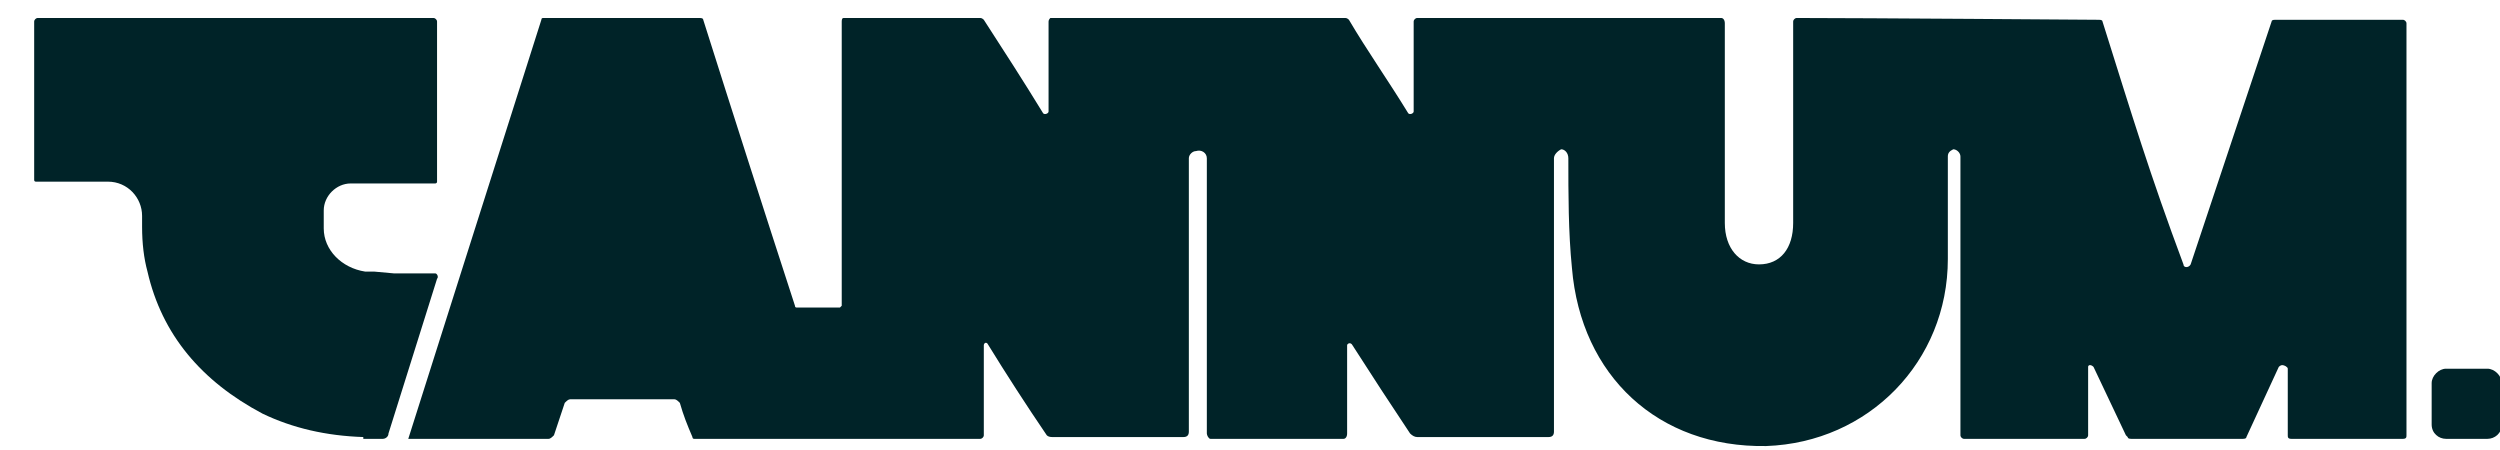 <svg xmlns="http://www.w3.org/2000/svg" fill="none" viewBox="0 0 139 25" height="25" width="139">
<g clip-path="url(#clip0_16_2)">
<path fill="#002328" d="M138.3 20.5H136C135.6 20.5 135.2 20.9 135.2 21.3V23.6C135.2 24.1 135.6 24.4 136 24.4H138.3C138.7 24.4 139.1 24.1 139.1 23.6V21.3C139.1 20.9 138.7 20.5 138.3 20.5Z"></path>
<path fill="#002328" d="M24.2 15.2H21.9L20.8 15.1C20.733 15.1 20.667 15.1 20.6 15.1C20.467 15.1 20.367 15.1 20.3 15.1C19 14.9 18 13.9 18 12.7V11.7C18 10.9 18.7 10.2 19.5 10.2H24.2C24.2 10.2 24.3 10.2 24.3 10.1V1.2C24.3 1.1 24.2 1 24.1 1H2.1C2 1 1.9 1.1 1.9 1.2V10C1.9 10.067 1.933 10.1 2 10.1H6C7.1 10.1 7.9 11 7.9 12V12.5C7.9 12.5 7.9 12.533 7.9 12.6C7.9 13.533 8 14.367 8.2 15.1C9 18.6 11.2 21.2 14.6 23C16.267 23.8 18.133 24.233 20.2 24.3V24.4H21.3C21.4 24.4 21.6 24.3 21.6 24.1L24.3 15.5C24.4 15.4 24.3 15.2 24.2 15.2Z"></path>
<path fill="#002328" d="M133.6 1.1H126.5C126.366 1.1 126.3 1.133 126.3 1.2L121.8 14.7C121.7 14.9 121.4 14.9 121.4 14.7C119.5 9.6 118.6 6.6 116.9 1.2C116.9 1.133 116.833 1.1 116.7 1.1C116.7 1.1 103.4 1 99.9 1C99.8 1 99.7 1.1 99.7 1.2C99.7 2.5 99.7 9.3 99.7 12.4C99.7 13.8 99 14.7 97.8 14.7C96.7 14.7 95.9 13.8 95.9 12.4C95.9 9.5 95.9 2.7 95.9 1.3C95.9 1.1 95.8 1 95.7 1C95.7 1 81.3 1 78.8 1C78.7 1 78.6 1.1 78.6 1.2V6.2C78.6 6.3 78.4 6.4 78.3 6.3C77.2 4.5 76 2.8 75 1.1C74.933 1.033 74.866 1 74.8 1C72.7 1 60.8 1 58.4 1C58.333 1.067 58.3 1.133 58.3 1.2V6.2C58.3 6.3 58.1 6.4 58 6.3C56.9 4.5 55.8 2.8 54.7 1.1C54.633 1.033 54.566 1 54.5 1H46.9C46.833 1 46.8 1.067 46.8 1.2V17L46.7 17.1H44.3C44.233 17.1 44.2 17.067 44.2 17C42.466 11.667 40.766 6.367 39.1 1.1C39.1 1.033 39.033 1 38.9 1H30.2C30.133 1 30.1 1.033 30.1 1.1C28.6 5.8 22.7 24.4 22.7 24.4H30.5C30.6 24.4 30.7 24.3 30.8 24.2C31 23.6 31.2 23 31.4 22.4C31.5 22.3 31.6 22.2 31.7 22.2H37.5C37.6 22.2 37.7 22.3 37.8 22.4C38 23.1 38.2 23.6 38.5 24.3C38.5 24.367 38.533 24.4 38.6 24.4C40.9 24.4 54.5 24.4 54.5 24.4C54.6 24.4 54.7 24.3 54.7 24.2V19.2C54.7 19.1 54.8 19 54.9 19.1C55.966 20.833 57.066 22.533 58.2 24.2C58.266 24.267 58.366 24.3 58.5 24.3H65.8C66 24.3 66.1 24.2 66.1 24V8.8C66.1 8.6 66.3 8.4 66.5 8.4C66.8 8.3 67.1 8.5 67.1 8.8V24.1C67.1 24.2 67.2 24.4 67.3 24.4H74.7C74.8 24.4 74.9 24.3 74.9 24.1V19.2C74.9 19.1 75.1 19 75.2 19.2C76.266 20.867 77.333 22.5 78.4 24.1C78.533 24.233 78.666 24.3 78.8 24.3H86.1C86.3 24.3 86.4 24.2 86.4 24V8.8C86.4 8.6 86.6 8.4 86.8 8.3C87 8.3 87.2 8.5 87.2 8.8C87.2 10.8 87.2 12.9 87.4 14.9C87.9 20.9 92.2 24.9 98.2 24.8C103.9 24.6 108.3 20.1 108.3 14.4V8.7C108.3 8.5 108.4 8.4 108.6 8.3C108.8 8.3 109 8.5 109 8.7V24.2C109 24.3 109.1 24.4 109.2 24.4H115.9C116 24.4 116.1 24.3 116.1 24.2V20.4C116.1 20.3 116.2 20.3 116.2 20.3C116.266 20.3 116.333 20.333 116.4 20.4L118.2 24.2L118.3 24.3C118.3 24.367 118.366 24.4 118.5 24.4H124.7C124.833 24.4 124.9 24.367 124.9 24.3L126.7 20.4C126.766 20.333 126.833 20.3 126.9 20.3C127 20.3 127.2 20.4 127.2 20.5V24.2C127.2 24.3 127.2 24.4 127.4 24.4H133.6C133.8 24.4 133.8 24.3 133.8 24.2V1.3C133.8 1.2 133.7 1.1 133.6 1.1Z"></path>
</g>
<defs>
<clipPath id="clip0_16_2">
<rect fill="white" height="25" width="139"></rect>
</clipPath>
</defs>
</svg>
